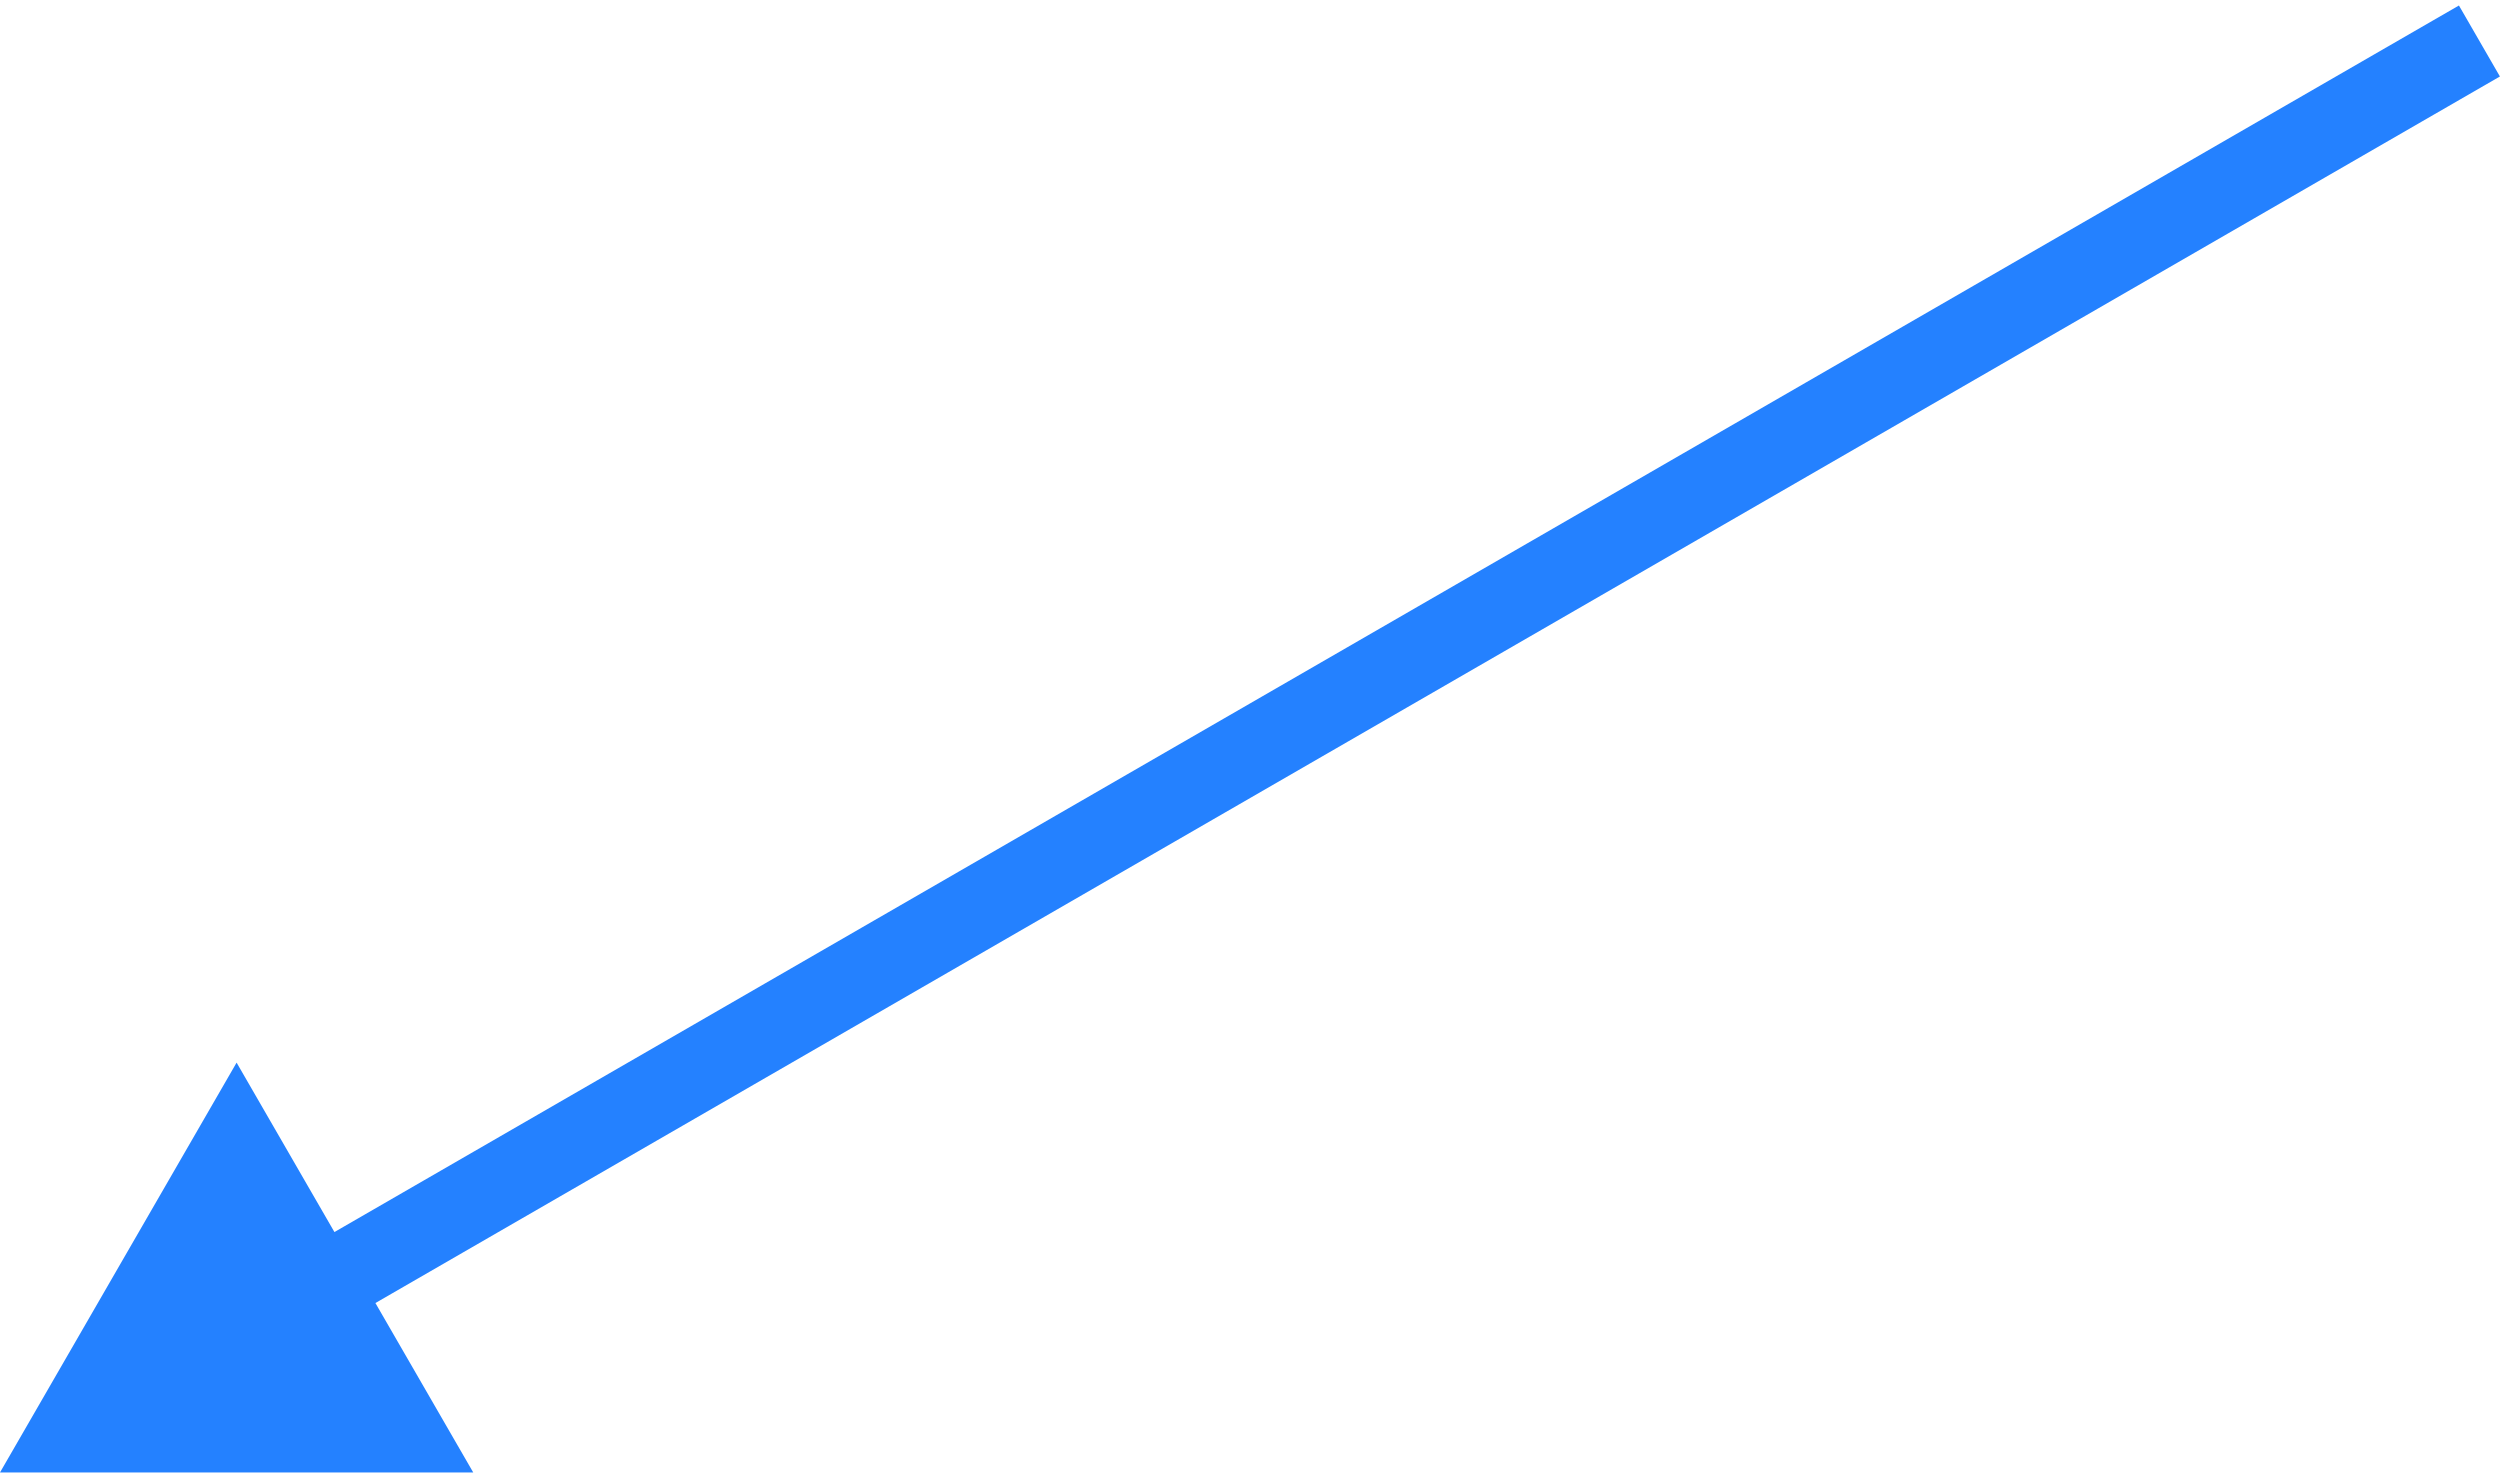 <?xml version="1.0" encoding="UTF-8"?> <svg xmlns="http://www.w3.org/2000/svg" width="61" height="36" viewBox="0 0 61 36" fill="none"><path d="M-8.5336e-06 35.928L11.547 35.928L5.773 25.928L-8.5336e-06 35.928ZM59.998 0.134L7.294 30.562L8.294 32.294L60.998 1.866L59.998 0.134Z" fill="#2481FF"></path></svg> 